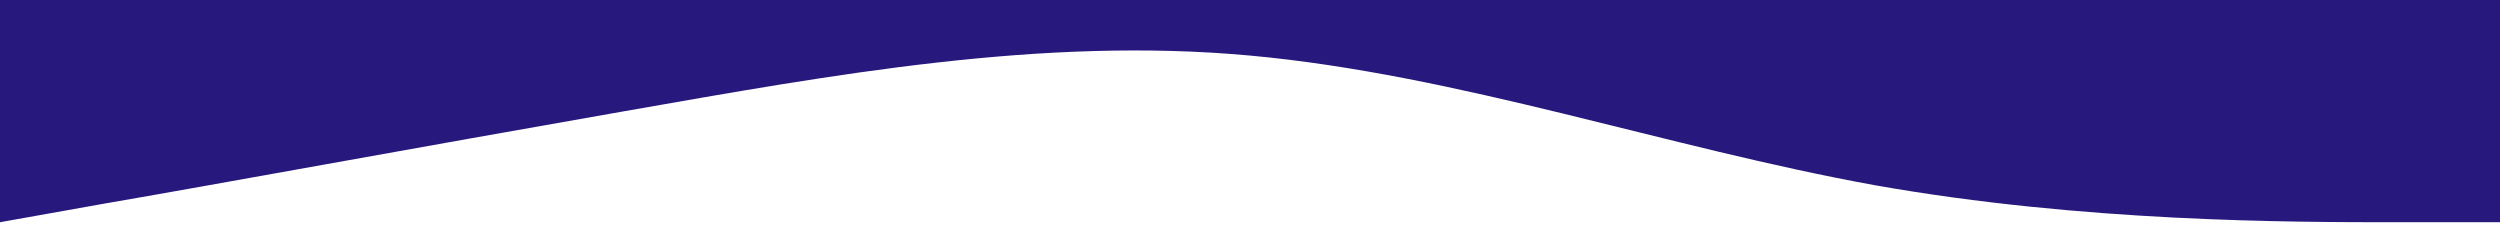 <?xml version="1.0" standalone="no"?>
<svg xmlns="http://www.w3.org/2000/svg" viewBox="0 0 1440 140">
    <path fill="#27187e" fill-opacity="1" d="M0,128L60,117.3C120,107,240,85,360,64C480,43,600,21,720,32C840,43,960,85,1080,106.7C1200,128,1320,128,1380,128L1440,128L1440,0L1380,0C1320,0,1200,0,1080,0C960,0,840,0,720,0C600,0,480,0,360,0C240,0,120,0,60,0L0,0Z"></path>

</svg>
